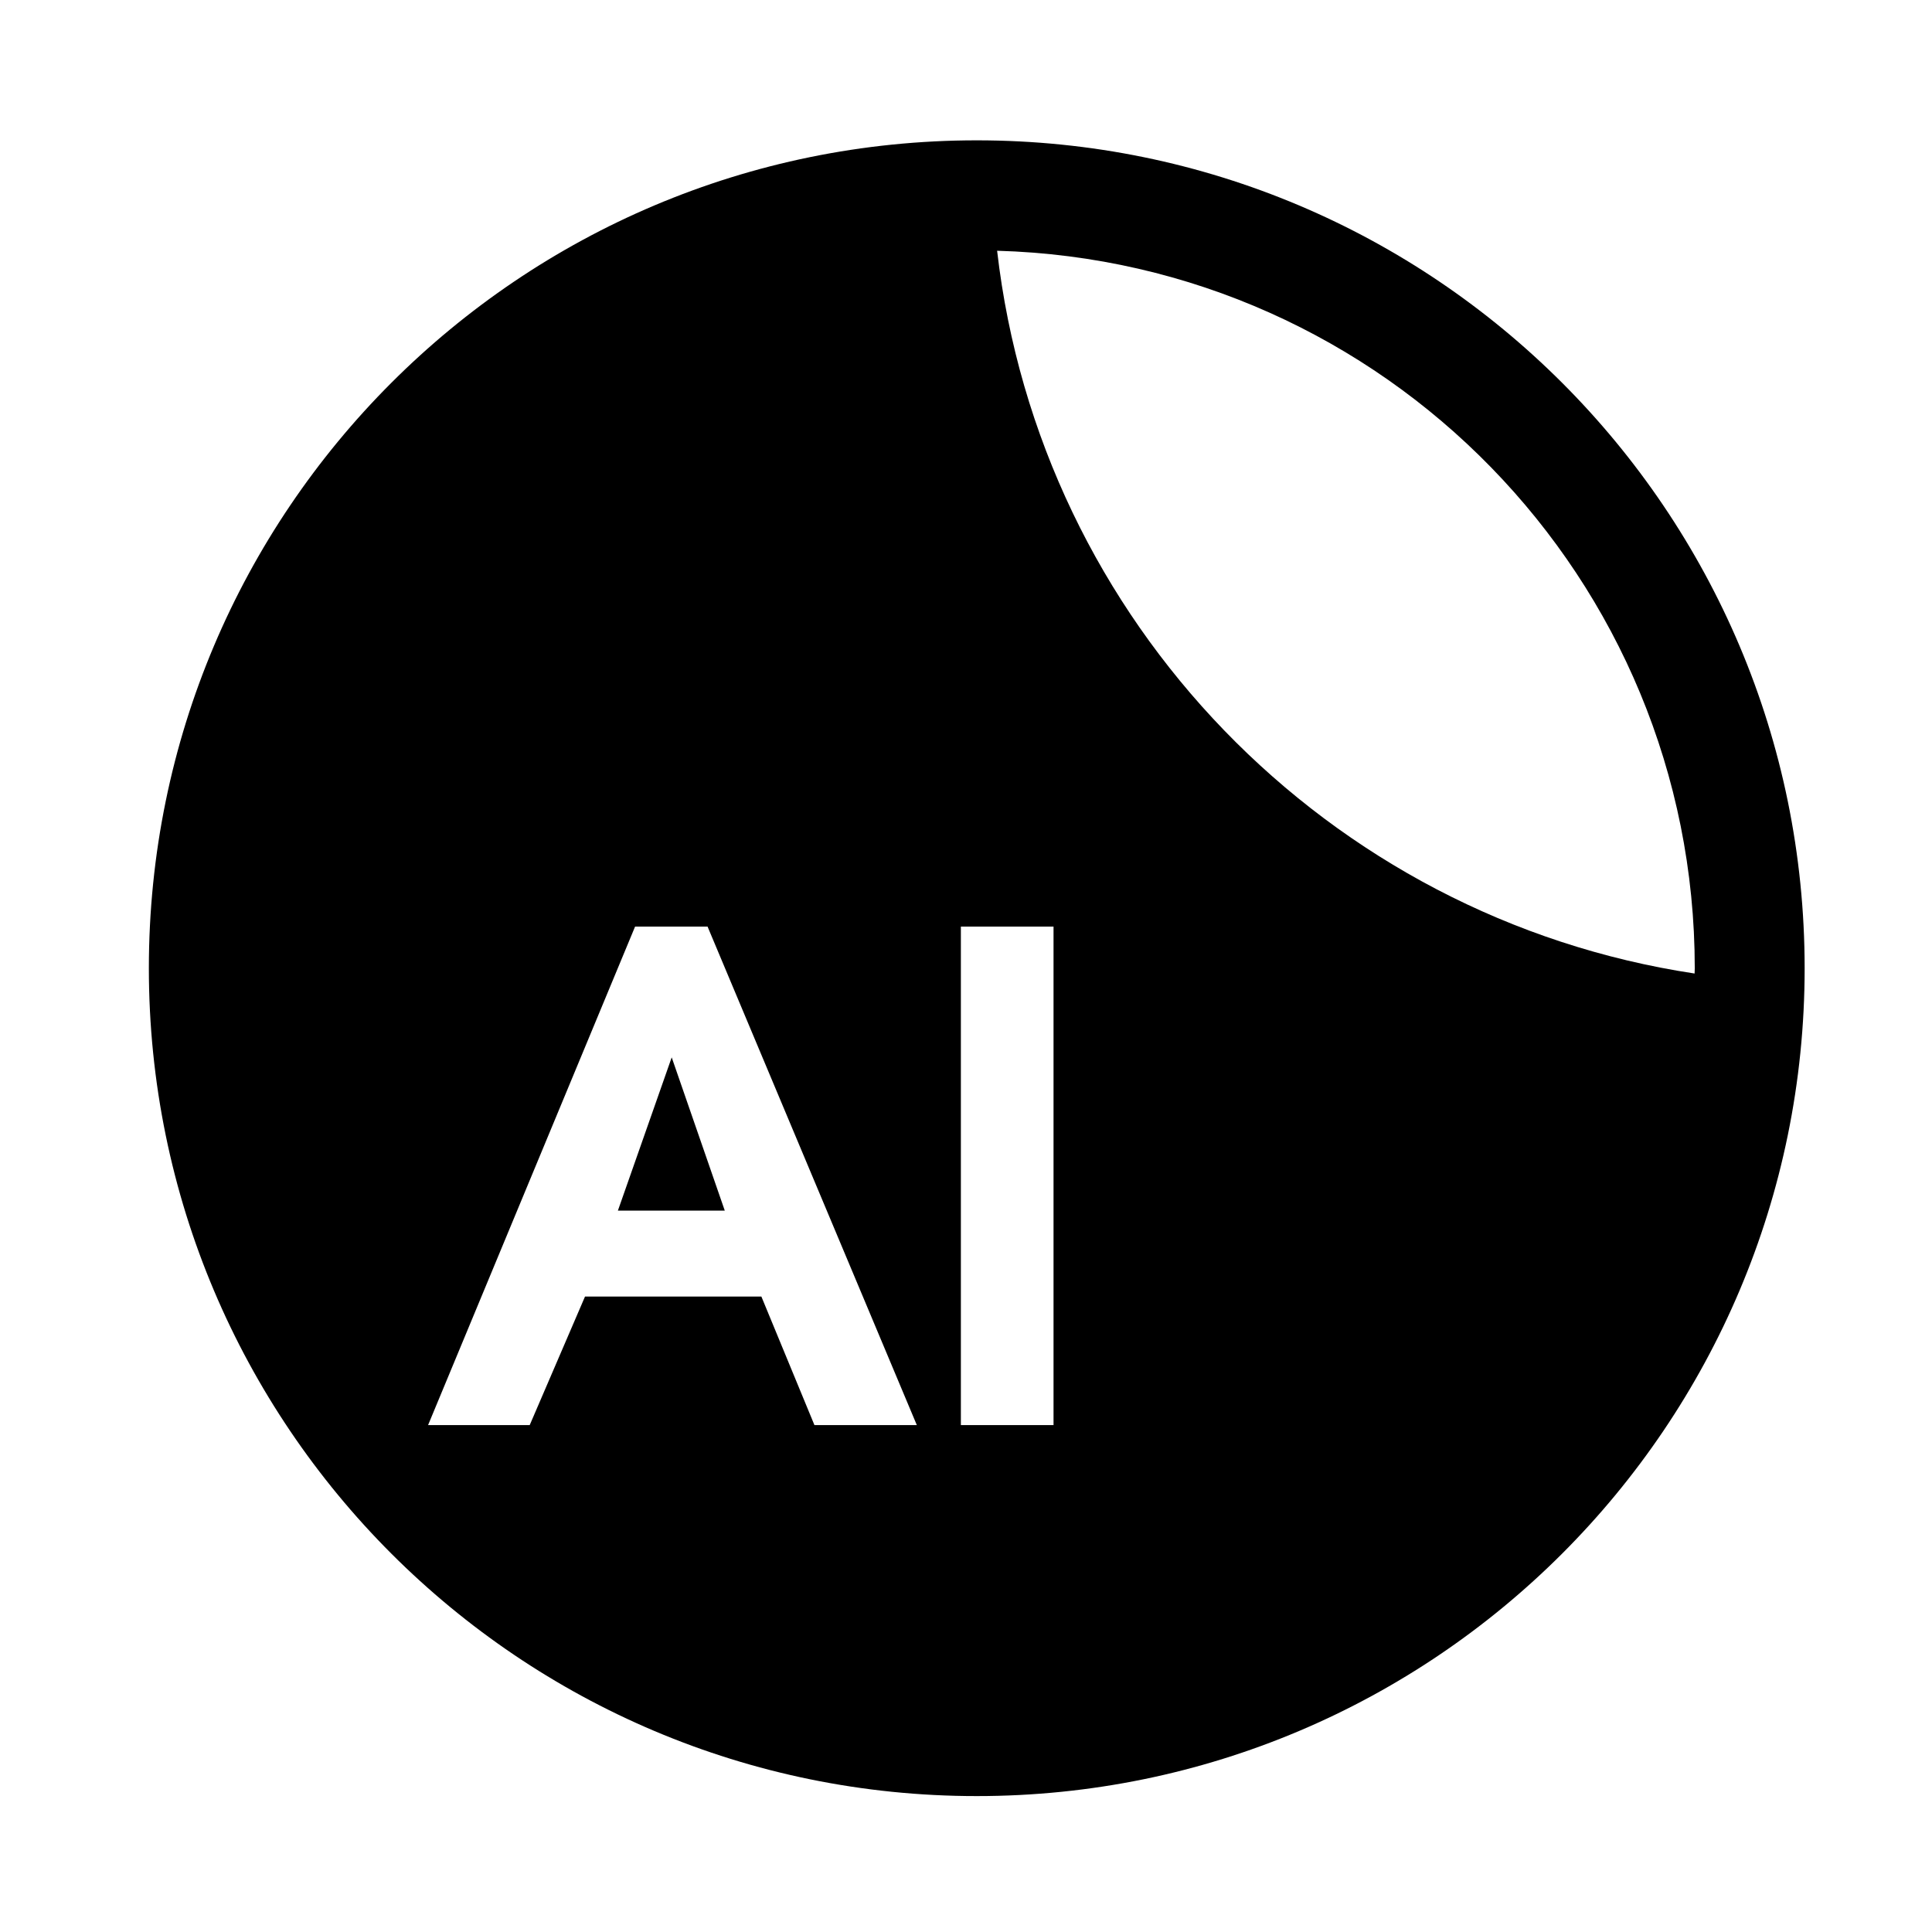 <?xml version="1.0" encoding="UTF-8"?>
<!-- Uploaded to: SVG Repo, www.svgrepo.com, Generator: SVG Repo Mixer Tools -->
<svg fill="#000000" width="800px" height="800px" version="1.1" viewBox="144 144 512 512" xmlns="http://www.w3.org/2000/svg">
 <g>
  <path d="m307.75 464.82h28.32l-14.062-40.602z"/>
  <path d="m402.85 181.19c-121.17 0-219.4 98.227-219.4 219.4 0 121.17 98.227 219.39 219.4 219.39 121.17 0 219.4-98.227 219.4-219.39-0.004-121.17-98.23-219.4-219.4-219.4zm-43.016 340.47-14.062-34.066h-46.734l-14.656 34.066h-26.934l54.855-132.1h19.211l55.453 132.1zm63.363 0h-24.555v-132.1h24.555zm-14.957-311.21c102.59 2.859 184.89 86.863 184.89 190.14 0 0.469-0.031 0.934-0.043 1.402-97.246-14.691-173.52-93.227-184.84-191.54z"/>
 </g>
</svg>